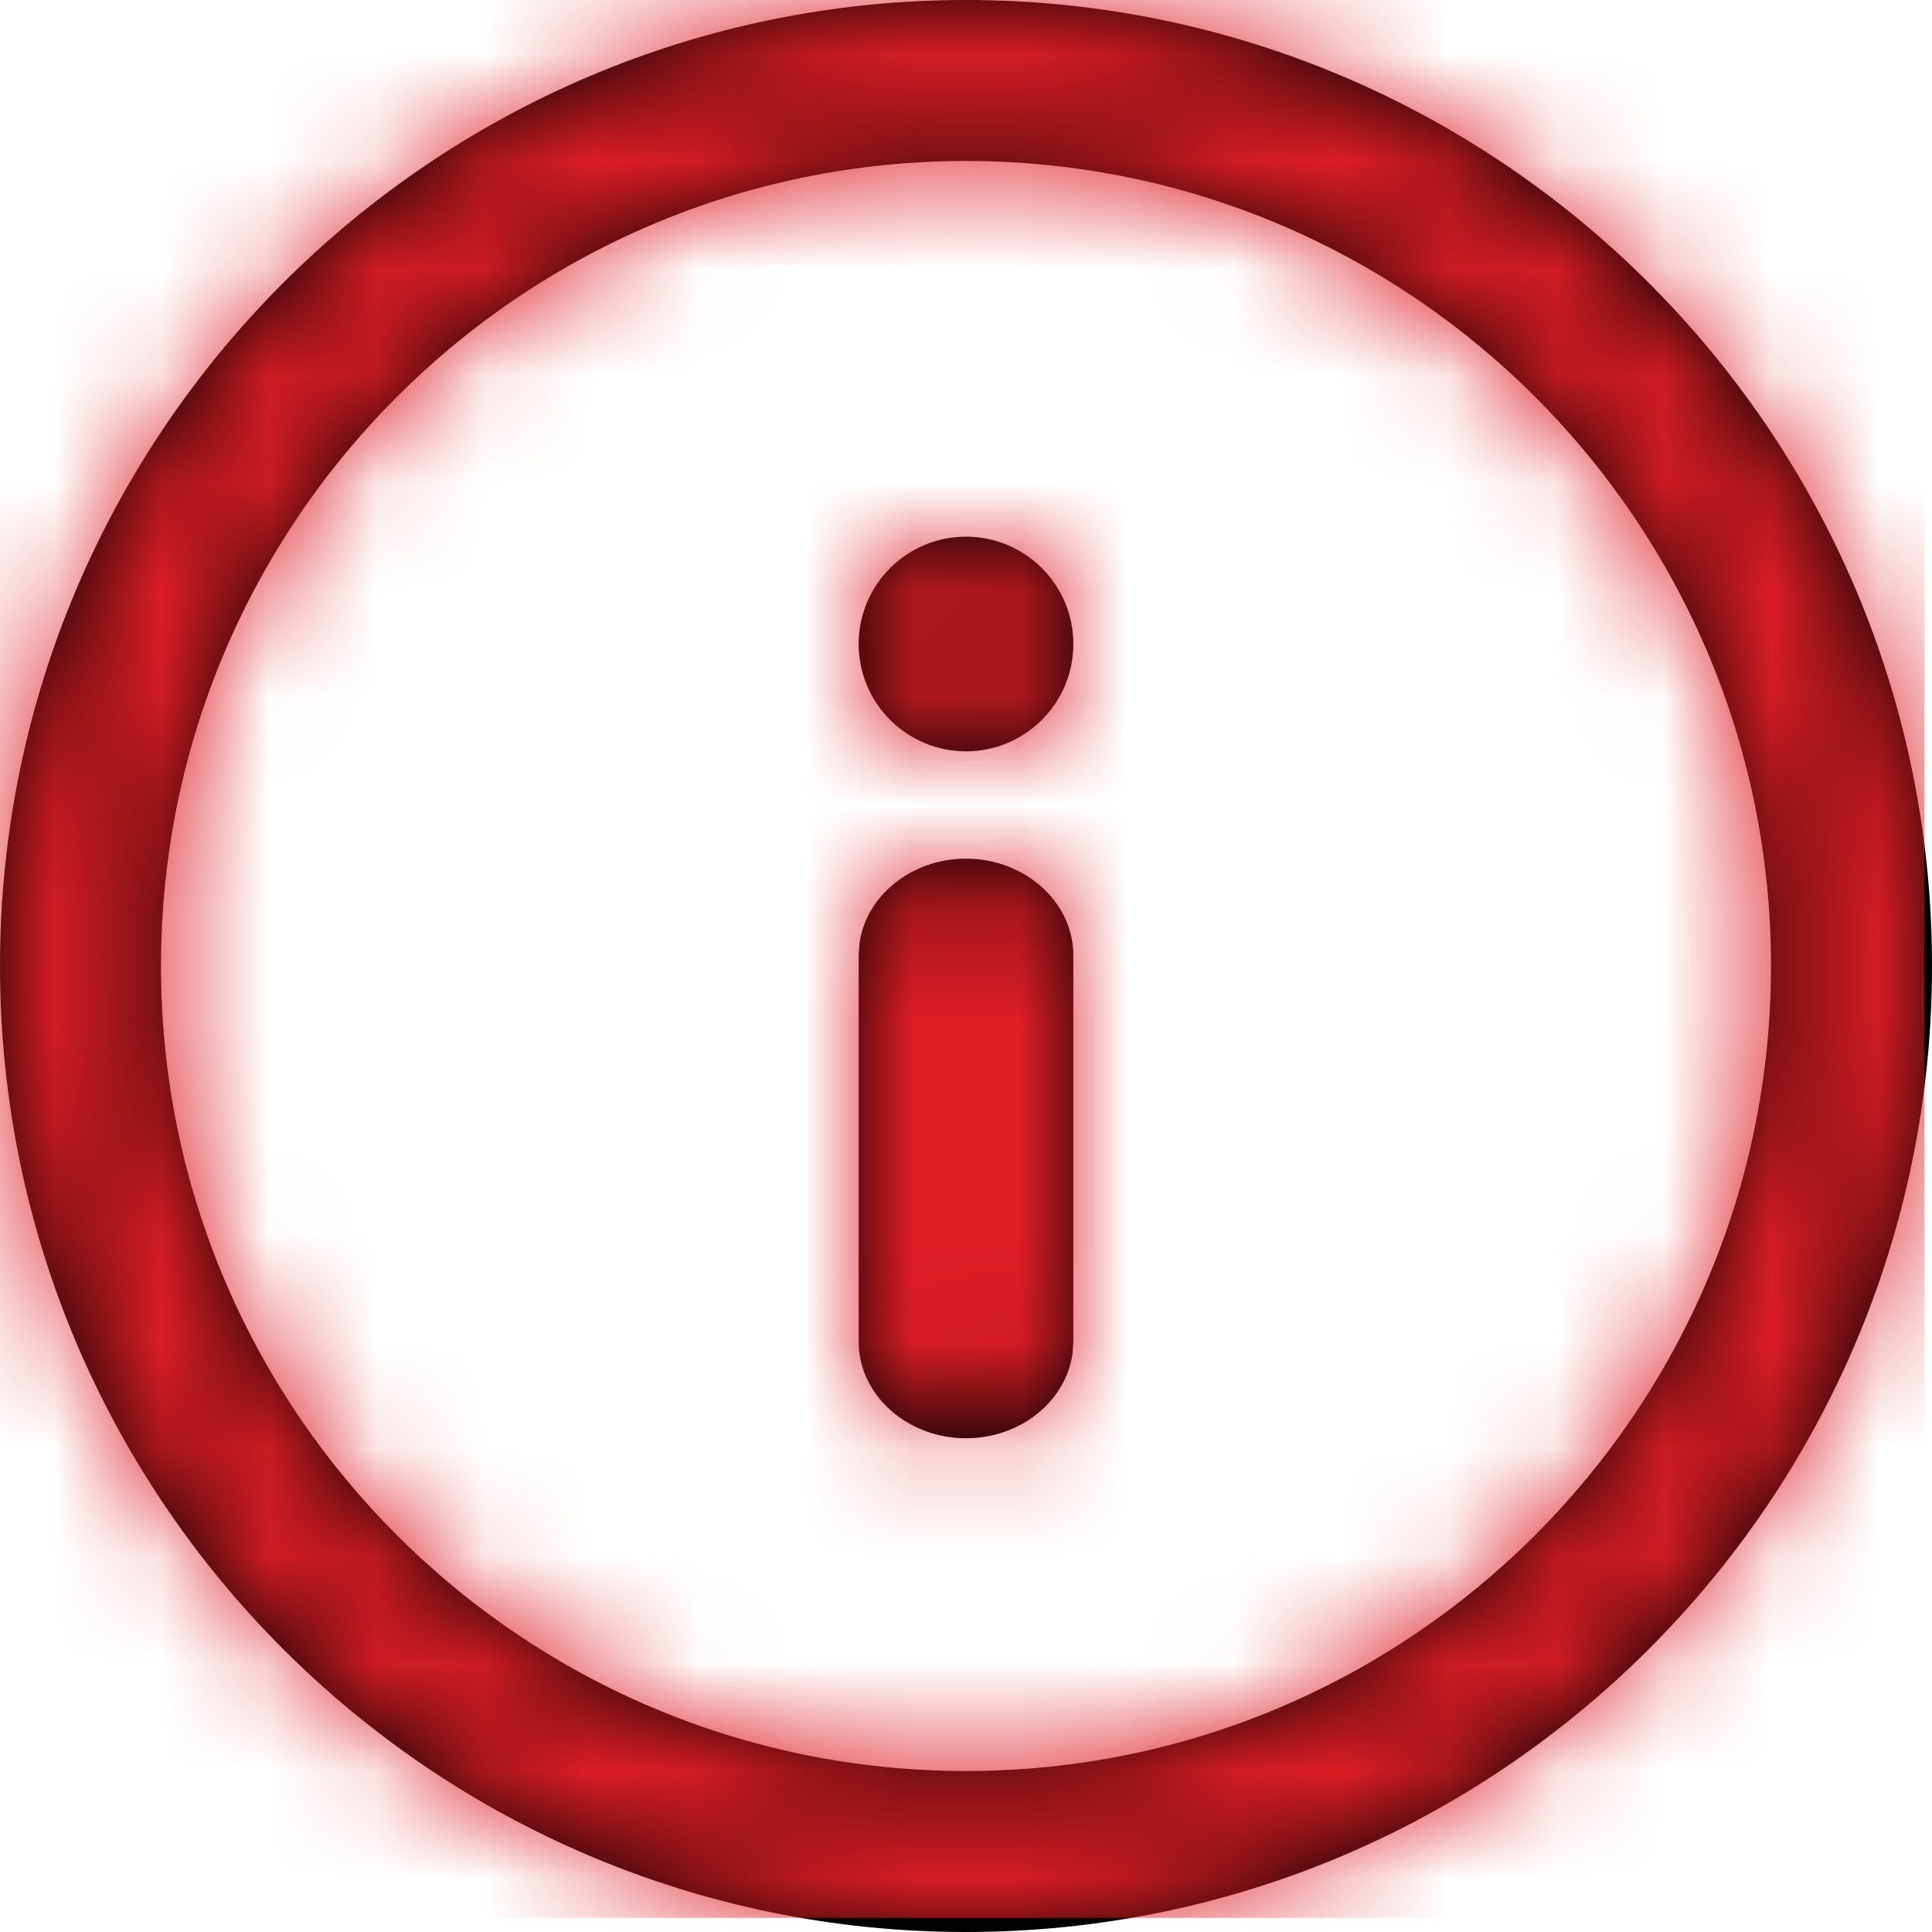 <?xml version="1.0" encoding="UTF-8"?>
<svg width="18px" height="18px" viewBox="0 0 18 18" version="1.1" xmlns="http://www.w3.org/2000/svg" xmlns:xlink="http://www.w3.org/1999/xlink">
    <!-- Generator: Sketch 58 (84663) - https://sketch.com -->
    <title>Red/Icon15</title>
    <desc>Created with Sketch.</desc>
    <defs>
        <path d="M9,7 C9.552,7 10,6.552 10,6 C10,5.448 9.552,5 9,5 C8.448,5 8,5.448 8,6 C8,6.552 8.448,7 9,7 Z M9,0 C13.968,0 18,4.032 18,9 C18,13.968 13.968,18 9,18 C4.032,18 -2.30926389e-14,13.968 -2.30926389e-14,9 C-2.30926389e-14,4.032 4.032,0 9,0 Z M9,1.5 C4.86,1.5 1.5,4.86 1.5,9 C1.5,13.14 4.86,16.5 9,16.5 C13.14,16.5 16.5,13.14 16.5,9 C16.5,4.86 13.14,1.5 9,1.5 Z M9,8 C9.55,8 10,8.405 10,8.9 L10,8.9 L10,12.5 L9.993,12.605 C9.935,13.051 9.511,13.4 9,13.4 C8.45,13.4 8,12.995 8,12.5 L8,12.5 L8,8.9 L8.007,8.795 C8.065,8.349 8.489,8 9,8 Z" id="path-1"></path>
    </defs>
    <g id="Styles" stroke="none" stroke-width="1" fill="none" fill-rule="evenodd">
        <g id="02-Elements/Icons/Default/Info-🔗">
            <mask id="mask-2" fill="white">
                <use xlink:href="#path-1"></use>
            </mask>
            <use id="round-info" fill="#000000" fill-rule="nonzero" xlink:href="#path-1"></use>
            <g id="Styles/Colors/Red" mask="url(#mask-2)" fill="#DD1E25" fill-rule="evenodd">
                <rect id="Rectangle" x="0" y="0" width="17.93" height="17.868"></rect>
            </g>
        </g>
    </g>
</svg>